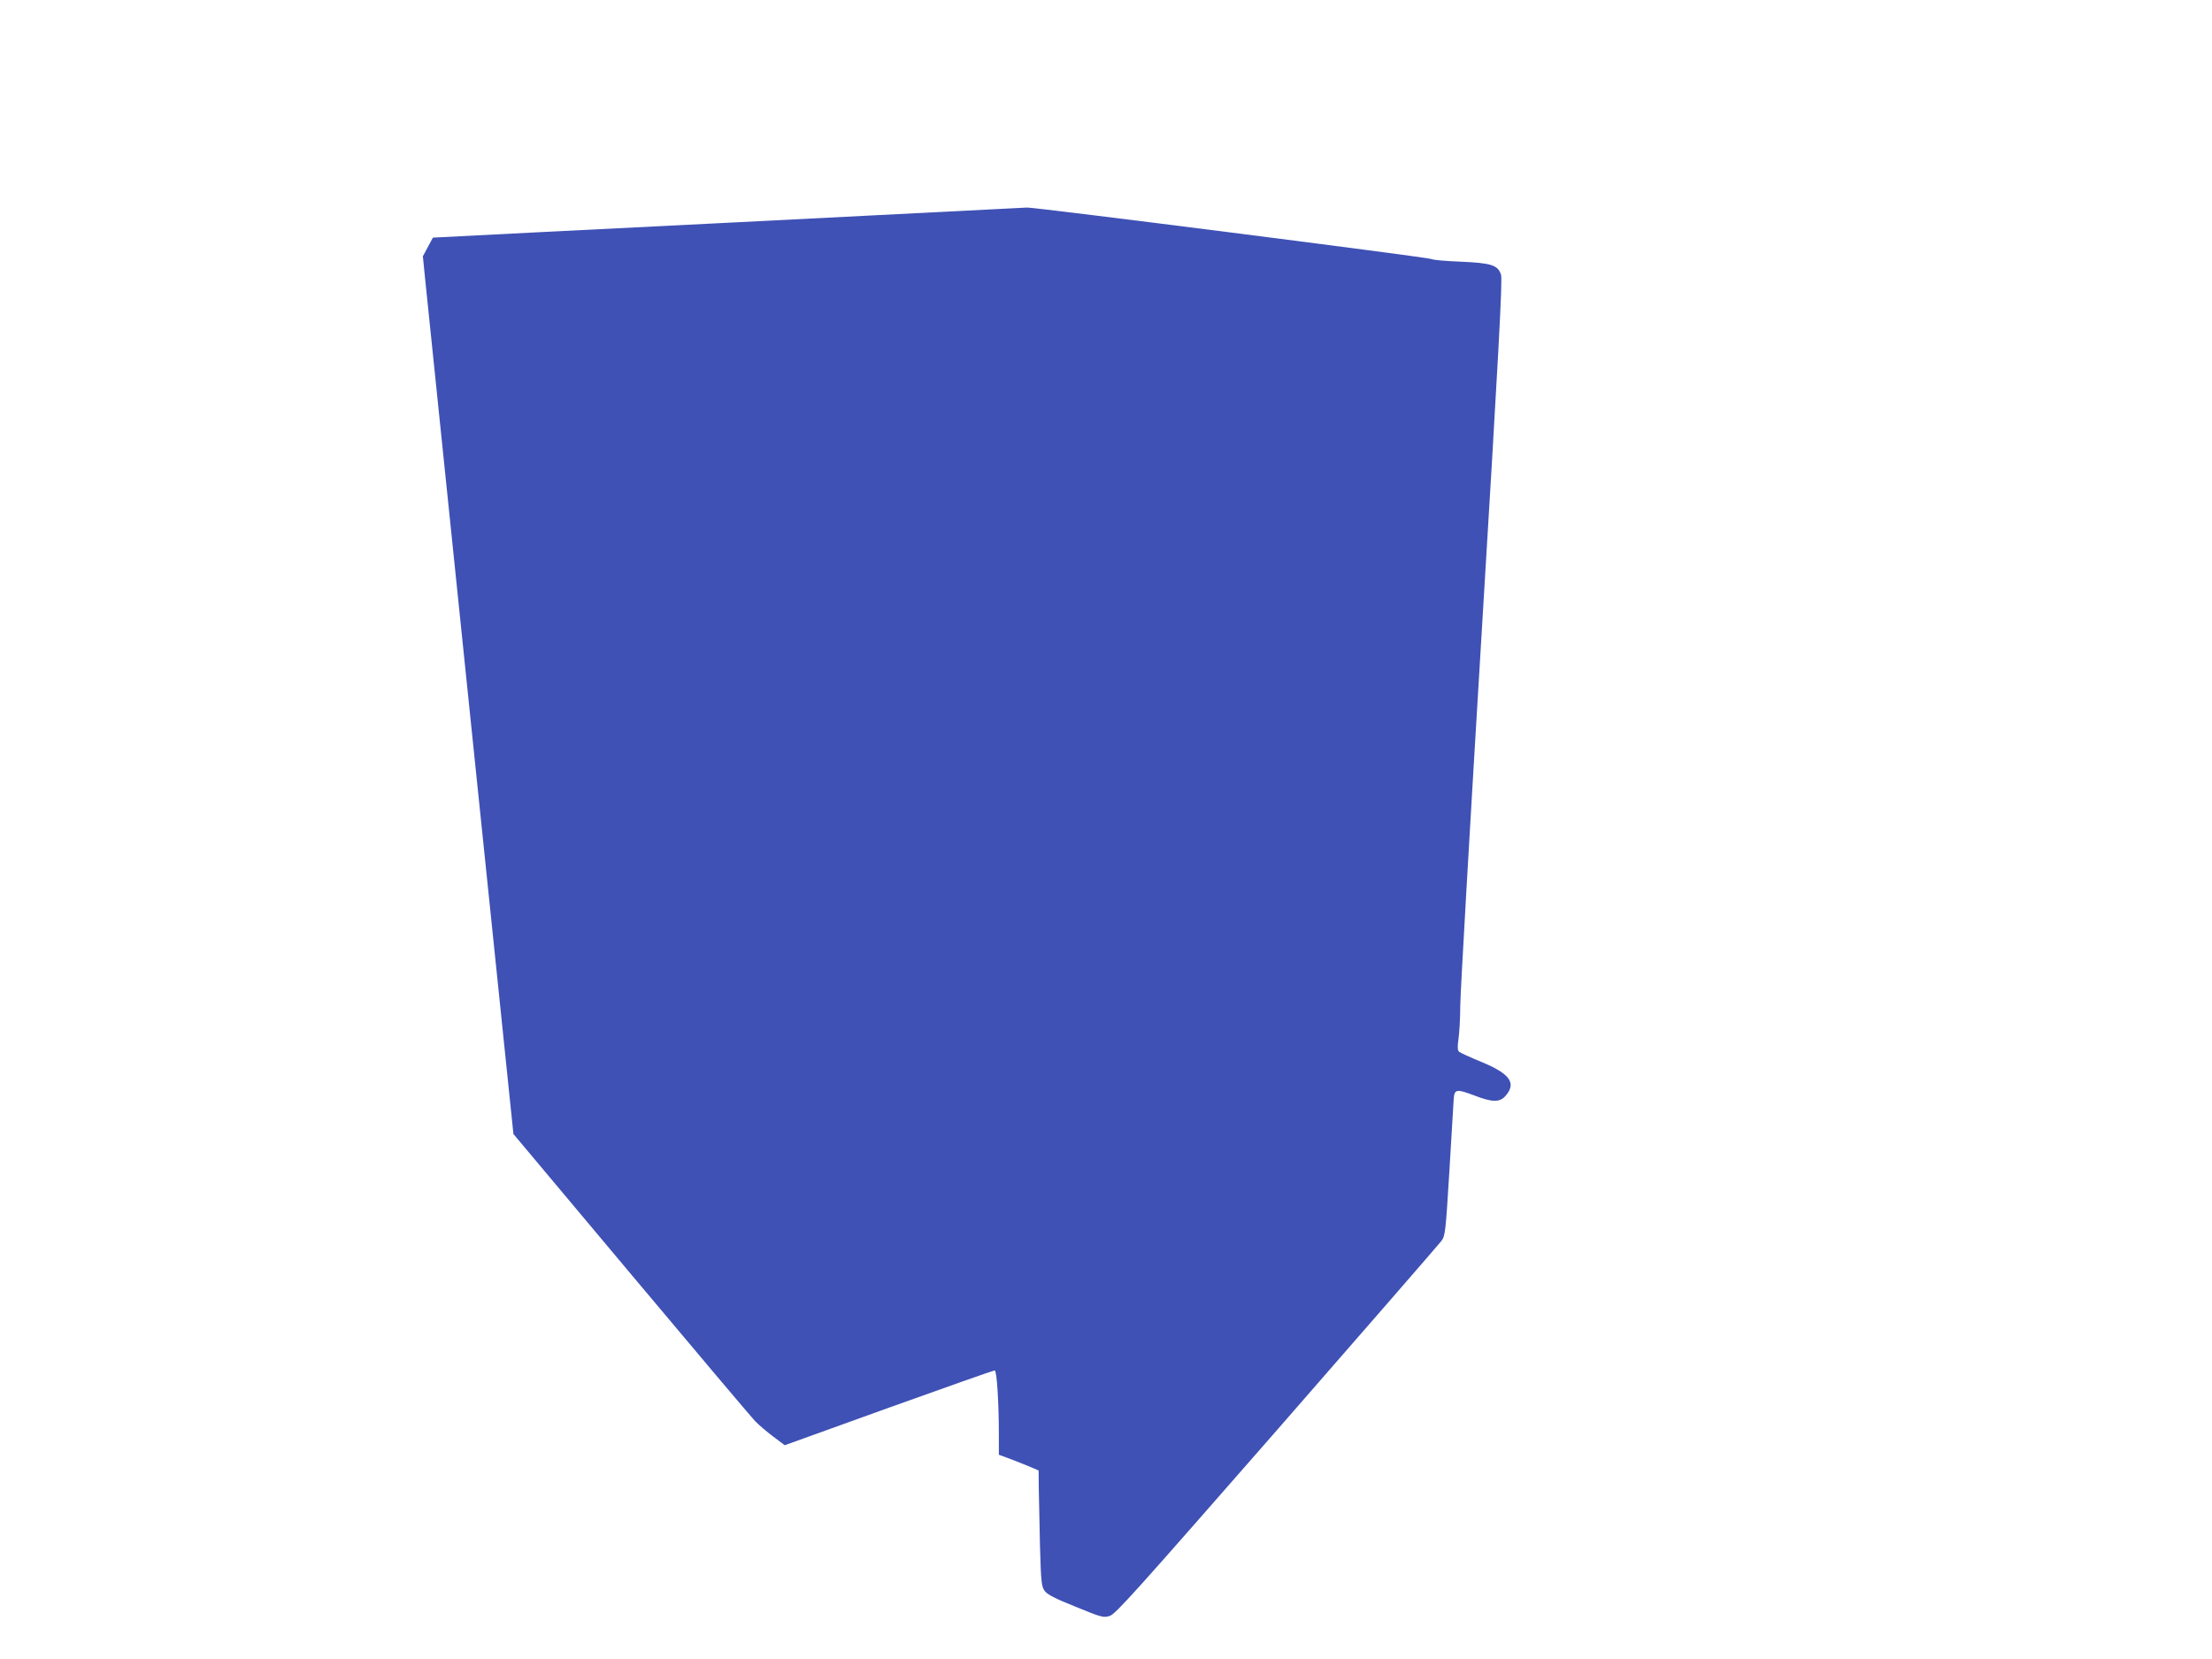 <?xml version="1.0" standalone="no"?>
<!DOCTYPE svg PUBLIC "-//W3C//DTD SVG 20010904//EN"
 "http://www.w3.org/TR/2001/REC-SVG-20010904/DTD/svg10.dtd">
<svg version="1.0" xmlns="http://www.w3.org/2000/svg"
 width="1280pt" height="960pt" viewBox="0 0 1280 960"
 preserveAspectRatio="xMidYMid meet">
<g transform="translate(0,960) scale(0.1,-0.1)"
fill="#3f51b5" stroke="none">
<path d="M4270 8314 c-905 -45 -1672 -84 -1705 -86 l-60 -3 -29 -54 -29 -54
11 -111 c6 -61 124 -1204 262 -2540 l251 -2428 681 -812 c374 -446 697 -828
717 -849 20 -21 67 -61 104 -89 l68 -51 602 217 c331 119 607 216 613 216 12
0 24 -181 24 -372 l0 -116 73 -27 c39 -15 91 -36 115 -46 l42 -18 1 -103 c1
-57 4 -207 7 -335 6 -214 9 -234 28 -260 15 -20 61 -44 179 -91 149 -61 160
-64 196 -53 34 10 149 139 967 1074 511 585 939 1078 952 1095 23 31 25 46 47
405 12 204 23 392 25 417 4 58 16 60 119 21 106 -41 149 -41 183 0 62 73 22
127 -144 195 -63 26 -120 52 -127 58 -9 8 -10 28 -3 76 5 36 10 121 10 190 0
69 56 1041 124 2160 98 1612 121 2042 112 2070 -18 56 -55 68 -236 76 -85 3
-160 10 -166 15 -11 9 -2296 300 -2341 298 -15 -1 -768 -39 -1673 -85z"/>
</g>
</svg>
